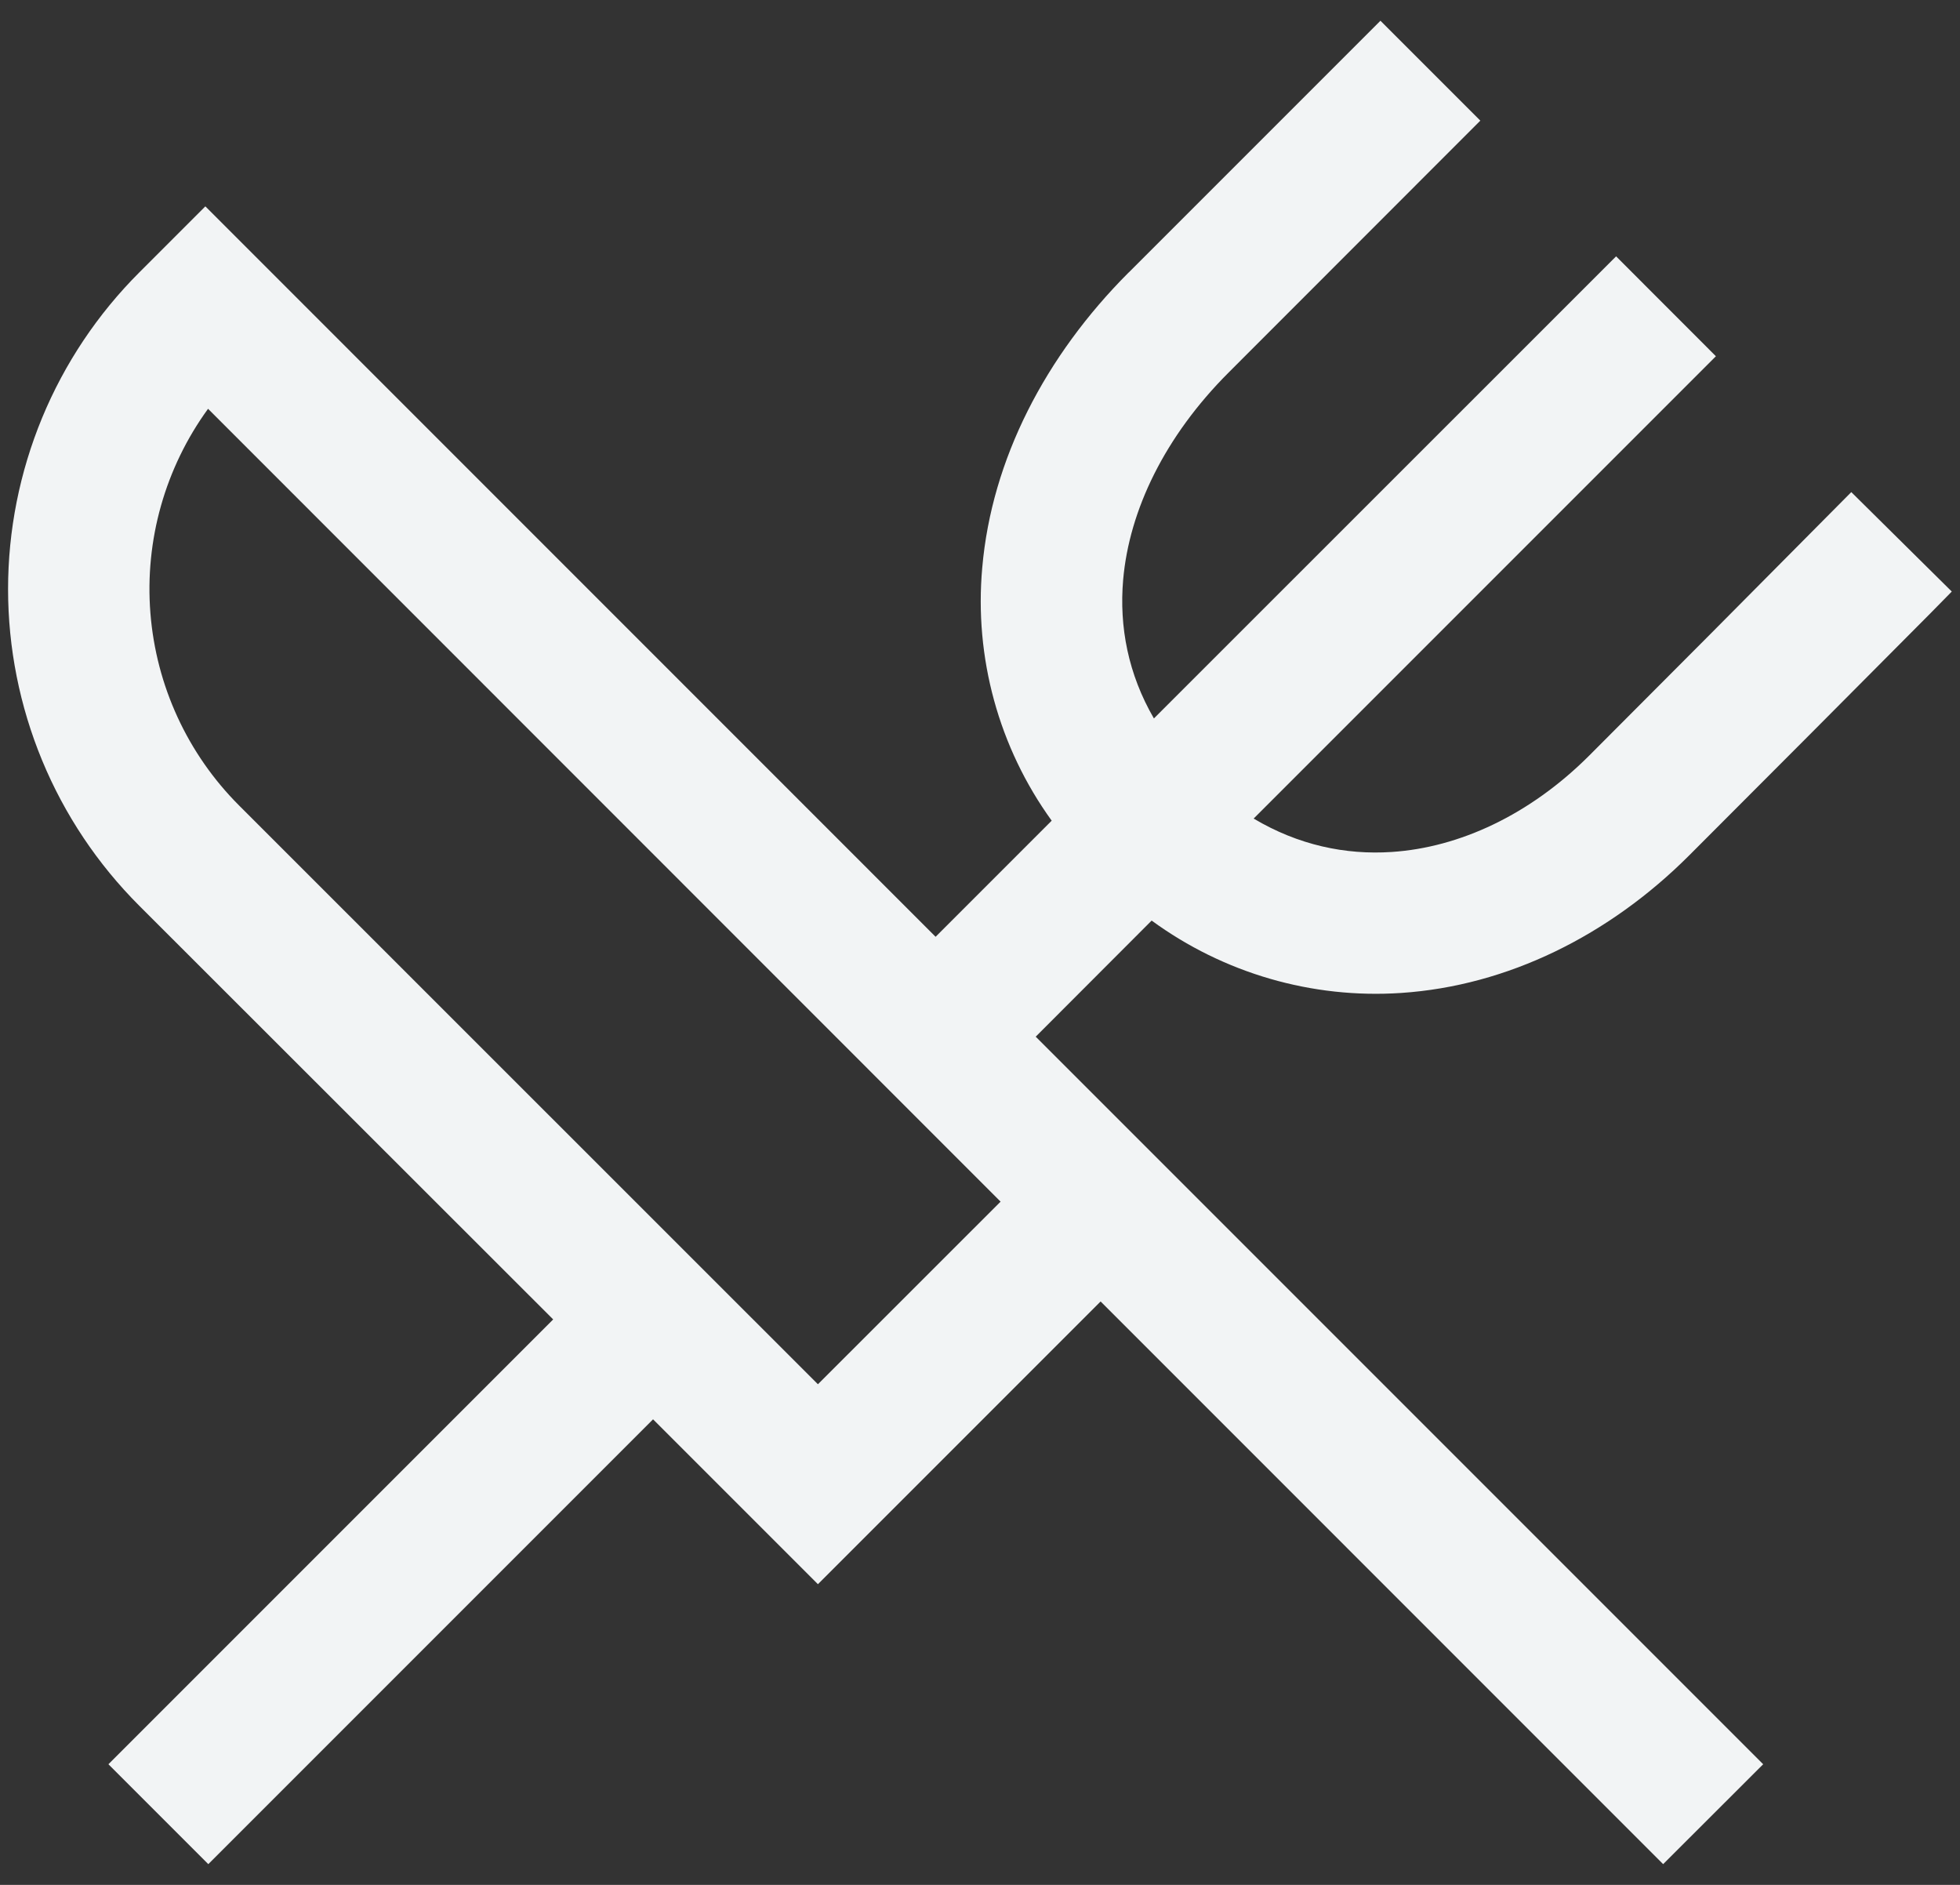 <svg width="26" height="25" viewBox="0 0 26 25" fill="none" xmlns="http://www.w3.org/2000/svg">
<rect x="0" y="0" width="26" height="25" fill="#333333" stroke="none"/>
<path fill-rule="evenodd" clip-rule="evenodd" d="M14.973 3.614L18.312 0.275L19.637 1.6L16.299 4.94C15.45 5.789 14.98 6.767 14.899 7.689C14.845 8.314 14.966 8.942 15.307 9.529L21.438 3.4L22.762 4.725L16.63 10.857C17.221 11.209 17.848 11.341 18.462 11.3C19.36 11.241 20.296 10.807 21.082 10.021C22.149 8.954 23.213 7.884 24.275 6.812L24.558 6.527L25.891 7.846L25.608 8.134C24.543 9.206 23.476 10.277 22.407 11.346C21.346 12.407 19.999 13.076 18.586 13.17C17.405 13.249 16.233 12.909 15.277 12.21L13.739 13.75L23.389 23.4L22.062 24.725L14.6 17.262L10.85 21.012L8.663 18.825L2.763 24.725L1.438 23.4L7.338 17.5L1.846 12.012C1.295 11.461 0.857 10.806 0.559 10.086C0.261 9.366 0.107 8.593 0.107 7.814C0.107 7.034 0.261 6.262 0.559 5.541C0.857 4.821 1.295 4.166 1.846 3.615L2.724 2.737L12.411 12.425L13.951 10.885C13.249 9.914 12.922 8.721 13.03 7.527C13.155 6.094 13.867 4.72 14.971 3.615L14.973 3.614ZM13.274 15.939L2.76 5.422C2.191 6.205 1.919 7.165 1.995 8.13C2.071 9.095 2.488 10.001 3.173 10.685L10.85 18.36L13.275 15.936L13.274 15.939Z" fill="#F2F4F5"/>
</svg>
